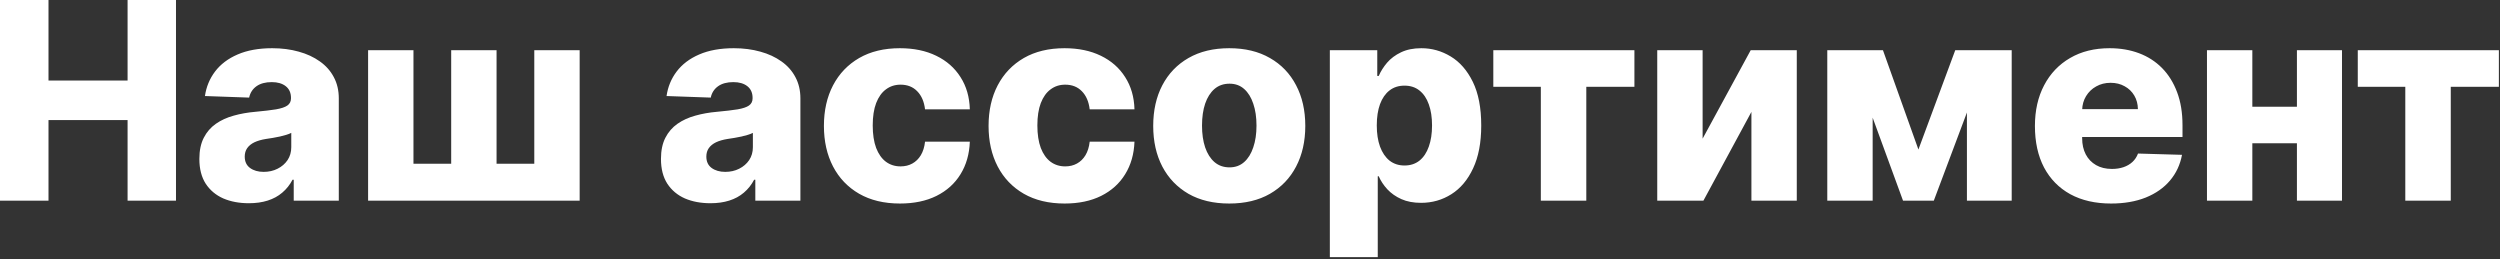 <?xml version="1.0" encoding="UTF-8"?> <svg xmlns="http://www.w3.org/2000/svg" width="453" height="47" viewBox="0 0 453 47" fill="none"><rect x="0" y="0" width="453" height="47" fill="#333333" stroke="none"/><path d="M0 36.364V1.00136e-05H8.789V14.595H23.118V1.00136e-05H31.889V36.364H23.118V21.751H8.789V36.364H0ZM45.091 36.825C43.351 36.825 41.806 36.535 40.456 35.955C39.119 35.363 38.059 34.476 37.278 33.292C36.509 32.096 36.124 30.599 36.124 28.8C36.124 27.285 36.39 26.006 36.923 24.965C37.456 23.923 38.19 23.076 39.125 22.425C40.06 21.774 41.137 21.283 42.356 20.952C43.576 20.608 44.878 20.378 46.263 20.259C47.813 20.117 49.062 19.969 50.009 19.815C50.956 19.65 51.643 19.419 52.069 19.123C52.507 18.815 52.726 18.383 52.726 17.827V17.738C52.726 16.826 52.412 16.122 51.785 15.625C51.157 15.128 50.311 14.879 49.246 14.879C48.097 14.879 47.174 15.128 46.476 15.625C45.777 16.122 45.333 16.809 45.144 17.685L37.136 17.401C37.373 15.743 37.983 14.264 38.965 12.962C39.959 11.648 41.321 10.618 43.049 9.872C44.789 9.115 46.878 8.736 49.317 8.736C51.057 8.736 52.661 8.943 54.128 9.357C55.596 9.76 56.875 10.352 57.964 11.133C59.053 11.902 59.893 12.849 60.485 13.974C61.089 15.098 61.39 16.383 61.39 17.827V36.364H53.223V32.564H53.01C52.524 33.487 51.903 34.269 51.145 34.908C50.4 35.547 49.518 36.026 48.5 36.346C47.494 36.666 46.357 36.825 45.091 36.825ZM47.772 31.143C48.707 31.143 49.547 30.954 50.293 30.575C51.051 30.197 51.654 29.676 52.104 29.013C52.554 28.338 52.779 27.557 52.779 26.669V24.077C52.53 24.207 52.228 24.325 51.873 24.432C51.53 24.538 51.151 24.639 50.737 24.734C50.323 24.828 49.897 24.911 49.459 24.982C49.021 25.053 48.6 25.118 48.198 25.178C47.381 25.308 46.683 25.509 46.103 25.781C45.535 26.053 45.097 26.409 44.789 26.847C44.493 27.273 44.345 27.782 44.345 28.374C44.345 29.273 44.665 29.96 45.304 30.433C45.955 30.907 46.778 31.143 47.772 31.143ZM66.699 9.091H74.92V29.67H81.756V9.091H89.977V29.67H96.813V9.091H105.034V36.364H66.699V9.091ZM128.733 36.825C126.993 36.825 125.449 36.535 124.099 35.955C122.761 35.363 121.702 34.476 120.921 33.292C120.151 32.096 119.767 30.599 119.767 28.8C119.767 27.285 120.033 26.006 120.566 24.965C121.098 23.923 121.832 23.076 122.767 22.425C123.703 21.774 124.78 21.283 125.999 20.952C127.218 20.608 128.52 20.378 129.905 20.259C131.456 20.117 132.705 19.969 133.652 19.815C134.599 19.65 135.285 19.419 135.711 19.123C136.149 18.815 136.368 18.383 136.368 17.827V17.738C136.368 16.826 136.055 16.122 135.427 15.625C134.8 15.128 133.953 14.879 132.888 14.879C131.74 14.879 130.817 15.128 130.118 15.625C129.42 16.122 128.976 16.809 128.787 17.685L120.779 17.401C121.016 15.743 121.625 14.264 122.608 12.962C123.602 11.648 124.963 10.618 126.691 9.872C128.431 9.115 130.521 8.736 132.959 8.736C134.699 8.736 136.303 8.943 137.771 9.357C139.239 9.76 140.517 10.352 141.606 11.133C142.695 11.902 143.536 12.849 144.127 13.974C144.731 15.098 145.033 16.383 145.033 17.827V36.364H136.865V32.564H136.652C136.167 33.487 135.546 34.269 134.788 34.908C134.042 35.547 133.16 36.026 132.142 36.346C131.136 36.666 130 36.825 128.733 36.825ZM131.414 31.143C132.35 31.143 133.19 30.954 133.936 30.575C134.693 30.197 135.297 29.676 135.747 29.013C136.197 28.338 136.422 27.557 136.422 26.669V24.077C136.173 24.207 135.871 24.325 135.516 24.432C135.173 24.538 134.794 24.639 134.38 24.734C133.965 24.828 133.539 24.911 133.101 24.982C132.663 25.053 132.243 25.118 131.841 25.178C131.024 25.308 130.325 25.509 129.745 25.781C129.177 26.053 128.739 26.409 128.431 26.847C128.136 27.273 127.988 27.782 127.988 28.374C127.988 29.273 128.307 29.96 128.946 30.433C129.597 30.907 130.42 31.143 131.414 31.143ZM163.073 36.879C160.196 36.879 157.728 36.287 155.669 35.103C153.621 33.919 152.047 32.274 150.946 30.167C149.845 28.048 149.294 25.598 149.294 22.816C149.294 20.023 149.845 17.572 150.946 15.465C152.058 13.346 153.639 11.695 155.686 10.511C157.746 9.328 160.202 8.736 163.055 8.736C165.576 8.736 167.772 9.192 169.642 10.103C171.525 11.014 172.992 12.305 174.046 13.974C175.111 15.631 175.673 17.578 175.733 19.815H167.618C167.453 18.419 166.979 17.324 166.198 16.531C165.428 15.738 164.422 15.341 163.179 15.341C162.173 15.341 161.291 15.625 160.534 16.193C159.776 16.75 159.184 17.578 158.758 18.679C158.344 19.768 158.137 21.117 158.137 22.727C158.137 24.337 158.344 25.698 158.758 26.811C159.184 27.912 159.776 28.747 160.534 29.315C161.291 29.871 162.173 30.149 163.179 30.149C163.984 30.149 164.694 29.977 165.31 29.634C165.937 29.291 166.452 28.788 166.855 28.125C167.257 27.45 167.512 26.634 167.618 25.675H175.733C175.65 27.924 175.087 29.889 174.046 31.57C173.016 33.251 171.566 34.559 169.696 35.494C167.837 36.417 165.63 36.879 163.073 36.879ZM192.907 36.879C190.03 36.879 187.562 36.287 185.503 35.103C183.455 33.919 181.881 32.274 180.78 30.167C179.679 28.048 179.128 25.598 179.128 22.816C179.128 20.023 179.679 17.572 180.78 15.465C181.892 13.346 183.473 11.695 185.52 10.511C187.58 9.328 190.036 8.736 192.889 8.736C195.41 8.736 197.606 9.192 199.476 10.103C201.358 11.014 202.826 12.305 203.88 13.974C204.945 15.631 205.507 17.578 205.567 19.815H197.452C197.287 18.419 196.813 17.324 196.032 16.531C195.262 15.738 194.256 15.341 193.013 15.341C192.007 15.341 191.125 15.625 190.368 16.193C189.61 16.75 189.018 17.578 188.592 18.679C188.178 19.768 187.971 21.117 187.971 22.727C187.971 24.337 188.178 25.698 188.592 26.811C189.018 27.912 189.61 28.747 190.368 29.315C191.125 29.871 192.007 30.149 193.013 30.149C193.818 30.149 194.528 29.977 195.144 29.634C195.771 29.291 196.286 28.788 196.689 28.125C197.091 27.45 197.346 26.634 197.452 25.675H205.567C205.484 27.924 204.921 29.889 203.88 31.57C202.85 33.251 201.4 34.559 199.53 35.494C197.671 36.417 195.464 36.879 192.907 36.879ZM222.741 36.879C219.876 36.879 217.414 36.293 215.354 35.121C213.307 33.937 211.726 32.292 210.614 30.185C209.513 28.066 208.962 25.61 208.962 22.816C208.962 20.011 209.513 17.555 210.614 15.447C211.726 13.329 213.307 11.683 215.354 10.511C217.414 9.328 219.876 8.736 222.741 8.736C225.605 8.736 228.062 9.328 230.109 10.511C232.169 11.683 233.749 13.329 234.85 15.447C235.963 17.555 236.519 20.011 236.519 22.816C236.519 25.61 235.963 28.066 234.85 30.185C233.749 32.292 232.169 33.937 230.109 35.121C228.062 36.293 225.605 36.879 222.741 36.879ZM222.794 30.327C223.836 30.327 224.718 30.007 225.44 29.368C226.162 28.729 226.712 27.841 227.091 26.705C227.482 25.568 227.677 24.254 227.677 22.763C227.677 21.248 227.482 19.922 227.091 18.785C226.712 17.649 226.162 16.761 225.44 16.122C224.718 15.483 223.836 15.163 222.794 15.163C221.717 15.163 220.805 15.483 220.06 16.122C219.326 16.761 218.763 17.649 218.373 18.785C217.994 19.922 217.805 21.248 217.805 22.763C217.805 24.254 217.994 25.568 218.373 26.705C218.763 27.841 219.326 28.729 220.06 29.368C220.805 30.007 221.717 30.327 222.794 30.327ZM240.967 46.591V9.091H249.561V13.761H249.827C250.182 12.932 250.685 12.133 251.336 11.364C251.999 10.594 252.84 9.967 253.858 9.482C254.887 8.984 256.118 8.736 257.551 8.736C259.445 8.736 261.214 9.233 262.86 10.227C264.517 11.222 265.855 12.755 266.873 14.826C267.891 16.898 268.4 19.537 268.4 22.745C268.4 25.834 267.908 28.421 266.926 30.504C265.955 32.588 264.641 34.15 262.984 35.192C261.339 36.233 259.51 36.754 257.498 36.754C256.124 36.754 254.935 36.529 253.929 36.08C252.922 35.63 252.076 35.038 251.39 34.304C250.715 33.57 250.194 32.783 249.827 31.942H249.65V46.591H240.967ZM249.472 22.727C249.472 24.195 249.667 25.474 250.058 26.562C250.46 27.651 251.034 28.498 251.78 29.102C252.538 29.693 253.443 29.989 254.497 29.989C255.562 29.989 256.468 29.693 257.213 29.102C257.959 28.498 258.521 27.651 258.9 26.562C259.291 25.474 259.486 24.195 259.486 22.727C259.486 21.259 259.291 19.987 258.9 18.91C258.521 17.833 257.959 16.998 257.213 16.406C256.48 15.814 255.574 15.518 254.497 15.518C253.431 15.518 252.526 15.809 251.78 16.389C251.034 16.968 250.46 17.797 250.058 18.874C249.667 19.951 249.472 21.236 249.472 22.727ZM270.588 15.732V9.091H296.156V15.732H287.438V36.364H279.199V15.732H270.588ZM308.514 25.124L317.232 9.091H325.577V36.364H317.356V20.277L308.656 36.364H300.293V9.091H308.514V25.124ZM347.616 27.095L354.293 9.091H360.649L350.404 36.364H344.829L334.85 9.091H341.189L347.616 27.095ZM339.325 9.091V36.364H331.104V9.091H339.325ZM356.406 36.364V9.091H364.52V36.364H356.406ZM382.524 36.879C379.671 36.879 377.209 36.316 375.138 35.192C373.078 34.055 371.492 32.44 370.379 30.345C369.278 28.238 368.728 25.734 368.728 22.834C368.728 20.017 369.284 17.555 370.397 15.447C371.51 13.329 373.078 11.683 375.102 10.511C377.126 9.328 379.512 8.736 382.258 8.736C384.199 8.736 385.975 9.038 387.585 9.641C389.194 10.245 390.585 11.139 391.757 12.322C392.929 13.506 393.84 14.968 394.491 16.708C395.143 18.436 395.468 20.419 395.468 22.656V24.823H371.764V19.78H387.389C387.377 18.857 387.158 18.034 386.732 17.312C386.306 16.59 385.72 16.027 384.974 15.625C384.241 15.211 383.394 15.004 382.435 15.004C381.465 15.004 380.595 15.223 379.825 15.661C379.056 16.087 378.446 16.673 377.996 17.418C377.547 18.152 377.31 18.987 377.286 19.922V25.053C377.286 26.166 377.505 27.142 377.943 27.983C378.381 28.812 379.003 29.457 379.808 29.918C380.612 30.38 381.571 30.611 382.684 30.611C383.453 30.611 384.152 30.504 384.779 30.291C385.406 30.078 385.945 29.765 386.395 29.35C386.845 28.936 387.182 28.427 387.407 27.823L395.379 28.054C395.048 29.841 394.32 31.398 393.195 32.724C392.083 34.038 390.621 35.062 388.81 35.795C386.999 36.517 384.903 36.879 382.524 36.879ZM419.132 19.336V25.959H405.14V19.336H419.132ZM408.123 9.091V36.364H399.903V9.091H408.123ZM424.37 9.091V36.364H416.202V9.091H424.37ZM427.229 15.732V9.091H452.797V15.732H444.079V36.364H435.84V15.732H427.229Z" fill="white"></path></svg> 
